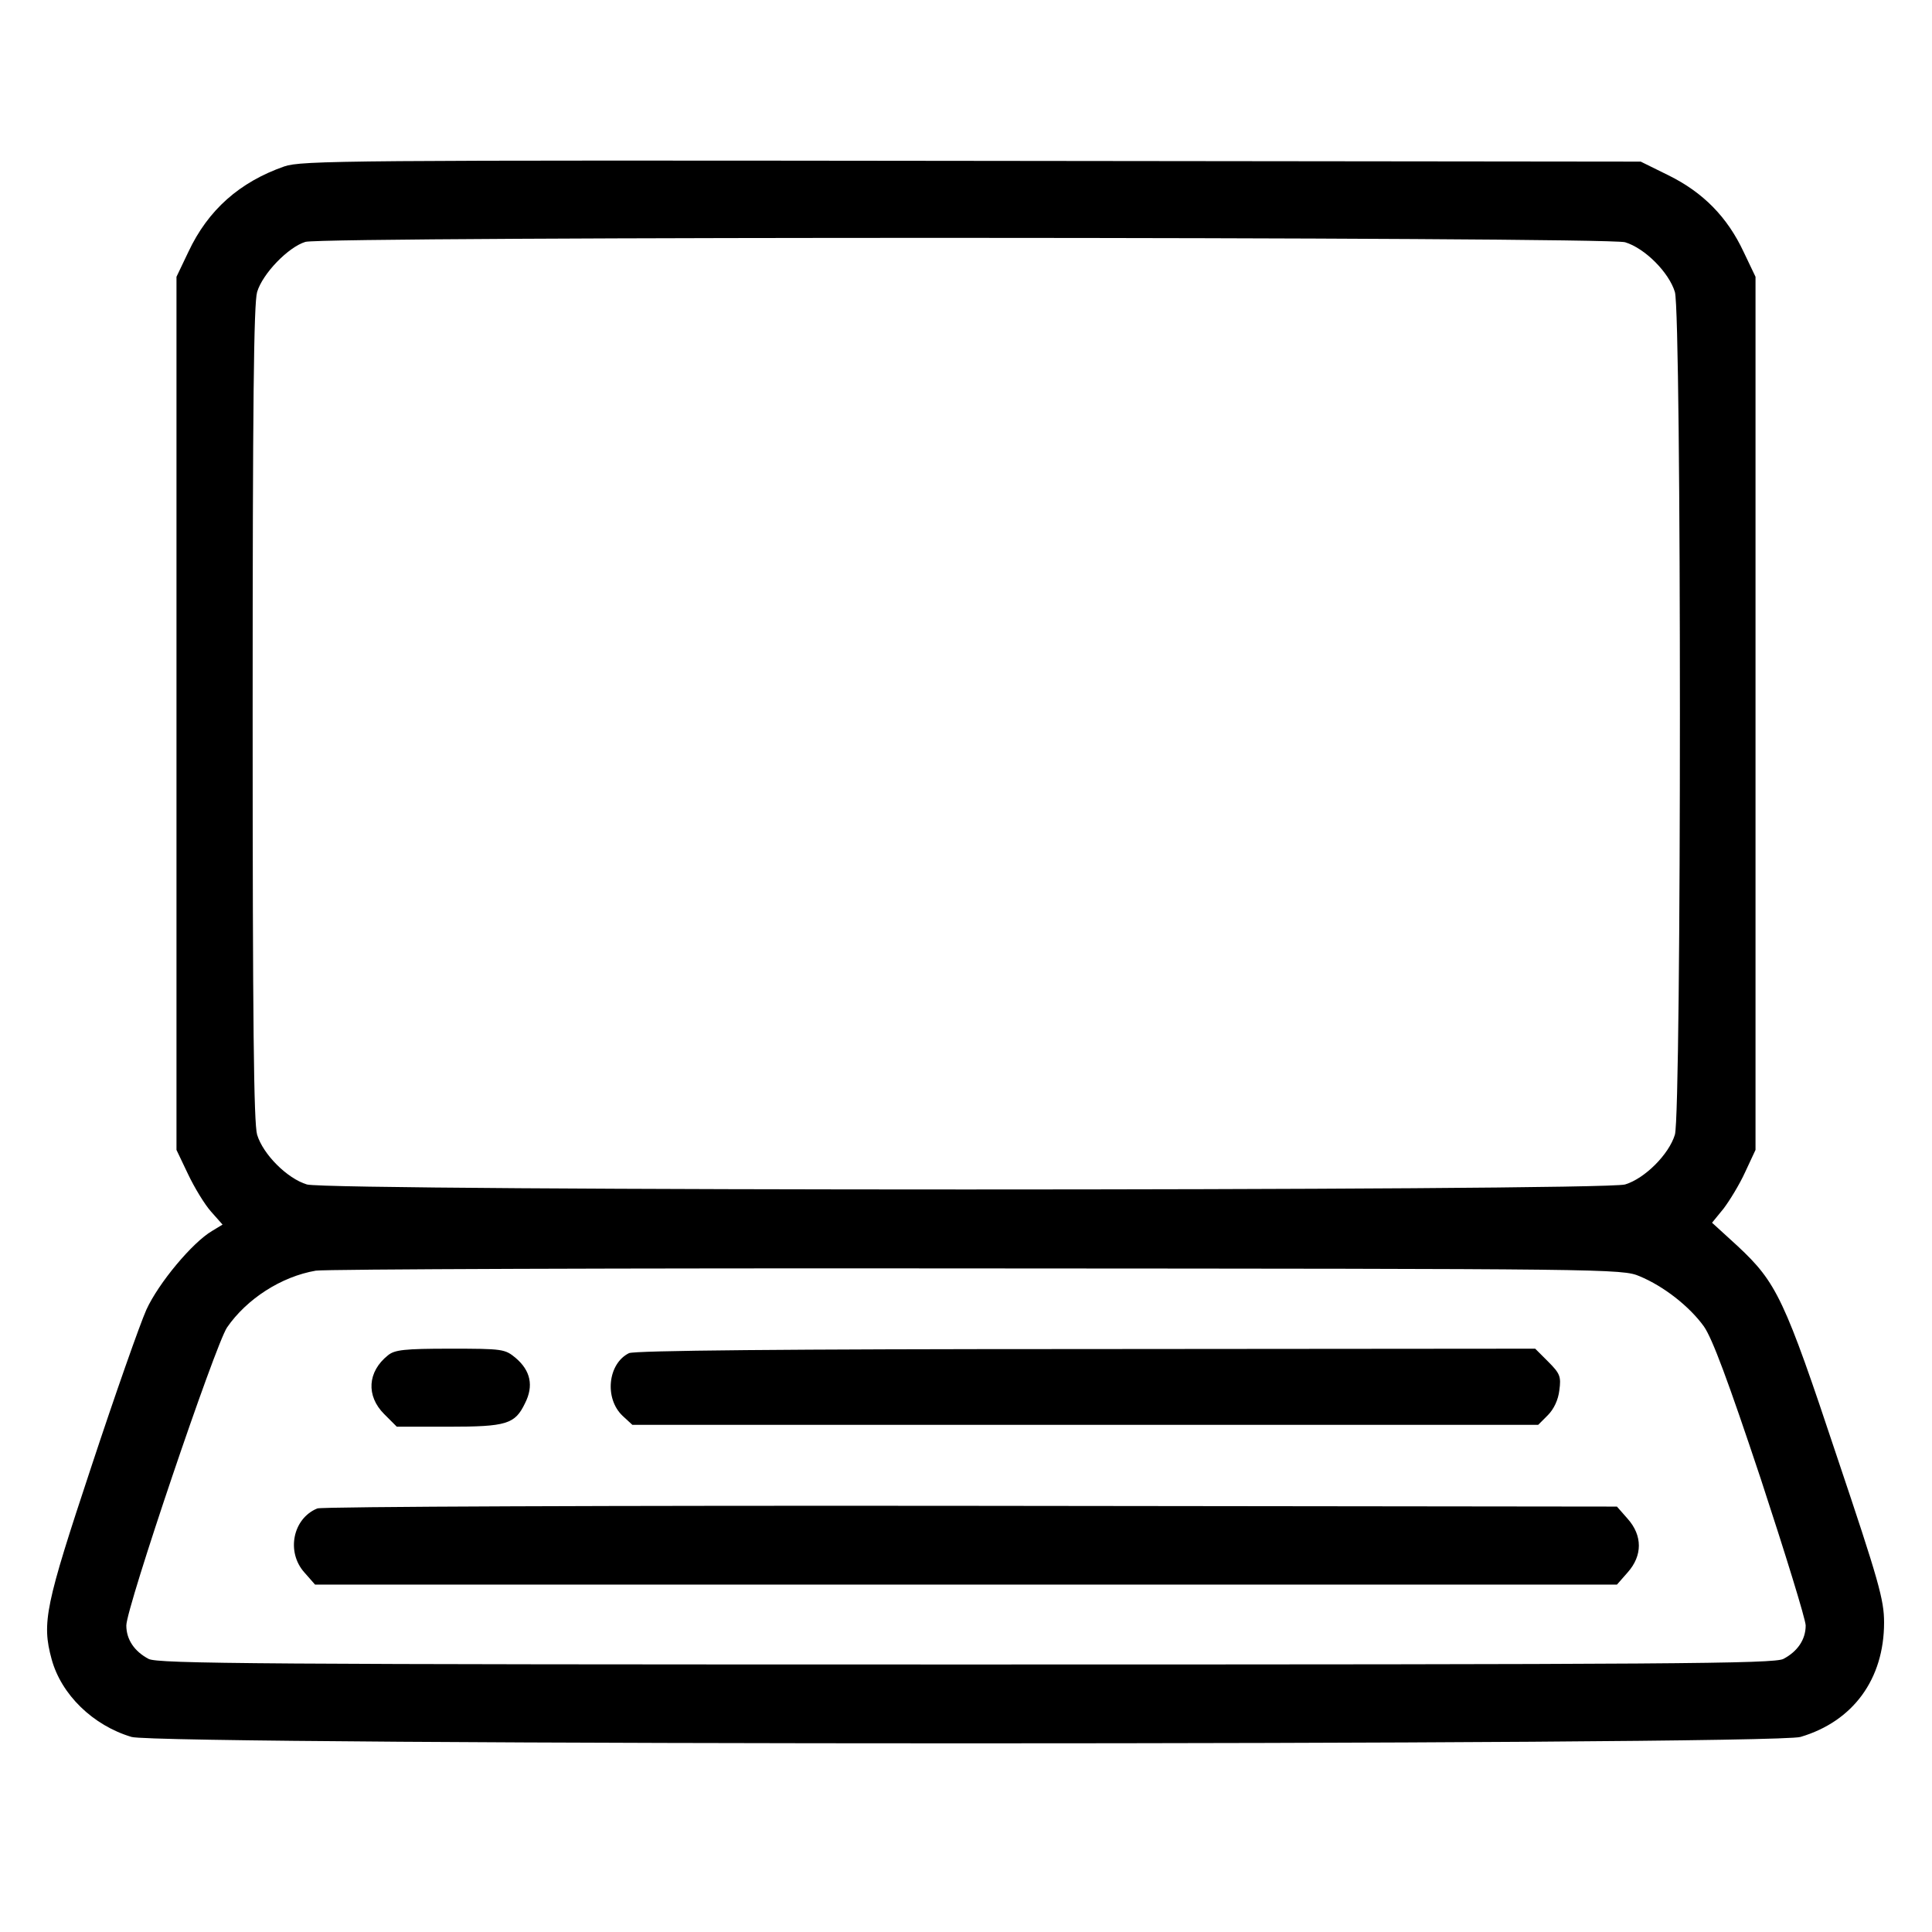<?xml version="1.0" encoding="UTF-8" standalone="no"?> <svg xmlns="http://www.w3.org/2000/svg" width="520pt" height="520pt" viewBox="0 0 520 520" preserveAspectRatio="xMidYMid meet">  <g transform="translate(0,520) scale(0.1,-0.1)" fill="#000000" stroke="none"> <path d="M765 4752 c-120 -42 -205 -117 -258 -230 l-32 -67 0 -1175 0 -1175 31 -65 c17 -36 45 -82 62 -101 l31 -35 -28 -17 c-53 -31 -144 -140 -177 -212 -17 -38 -84 -228 -148 -422 -124 -374 -134 -420 -107 -519 26 -95 111 -178 215 -209 75 -23 4417 -23 4492 0 142 42 225 156 225 308 0 61 -14 111 -127 447 -141 424 -162 468 -267 566 l-69 63 31 38 c16 21 43 65 58 98 l28 60 0 1175 0 1175 -32 67 c-44 94 -109 160 -202 206 l-75 37 -1800 2 c-1688 2 -1804 1 -1851 -15z m3609 -204 c53 -16 118 -81 134 -134 18 -60 18 -2208 0 -2268 -16 -53 -81 -118 -134 -134 -60 -18 -3488 -18 -3548 0 -53 16 -118 81 -134 134 -9 32 -12 298 -12 1134 0 836 3 1102 12 1134 15 50 84 121 130 135 53 15 3500 14 3552 -1z m39 -2783 c65 -27 134 -81 173 -135 23 -33 65 -146 153 -410 66 -201 121 -379 121 -395 0 -38 -22 -70 -60 -90 -25 -13 -293 -15 -2200 -15 -1907 0 -2175 2 -2200 15 -38 20 -60 52 -60 90 0 48 239 754 271 802 53 77 146 137 239 153 25 4 826 7 1780 6 1704 -1 1736 -1 1783 -21z"></path> <path d="M1044 1552 c-55 -44 -59 -109 -10 -158 l34 -34 139 0 c157 0 179 7 206 63 24 47 15 88 -25 122 -29 24 -34 25 -176 25 -124 0 -150 -3 -168 -18z"></path> <path d="M1693 1558 c-57 -28 -67 -122 -17 -169 l26 -24 1219 0 1219 0 26 26 c16 16 28 41 31 67 5 37 2 45 -30 77 l-35 35 -1208 -1 c-816 0 -1216 -4 -1231 -11z"></path> <path d="M854 1140 c-66 -27 -84 -117 -35 -172 l29 -33 1752 0 1752 0 29 33 c40 45 40 99 0 144 l-29 33 -1739 2 c-956 1 -1748 -2 -1759 -7z"></path> </g> </svg> 